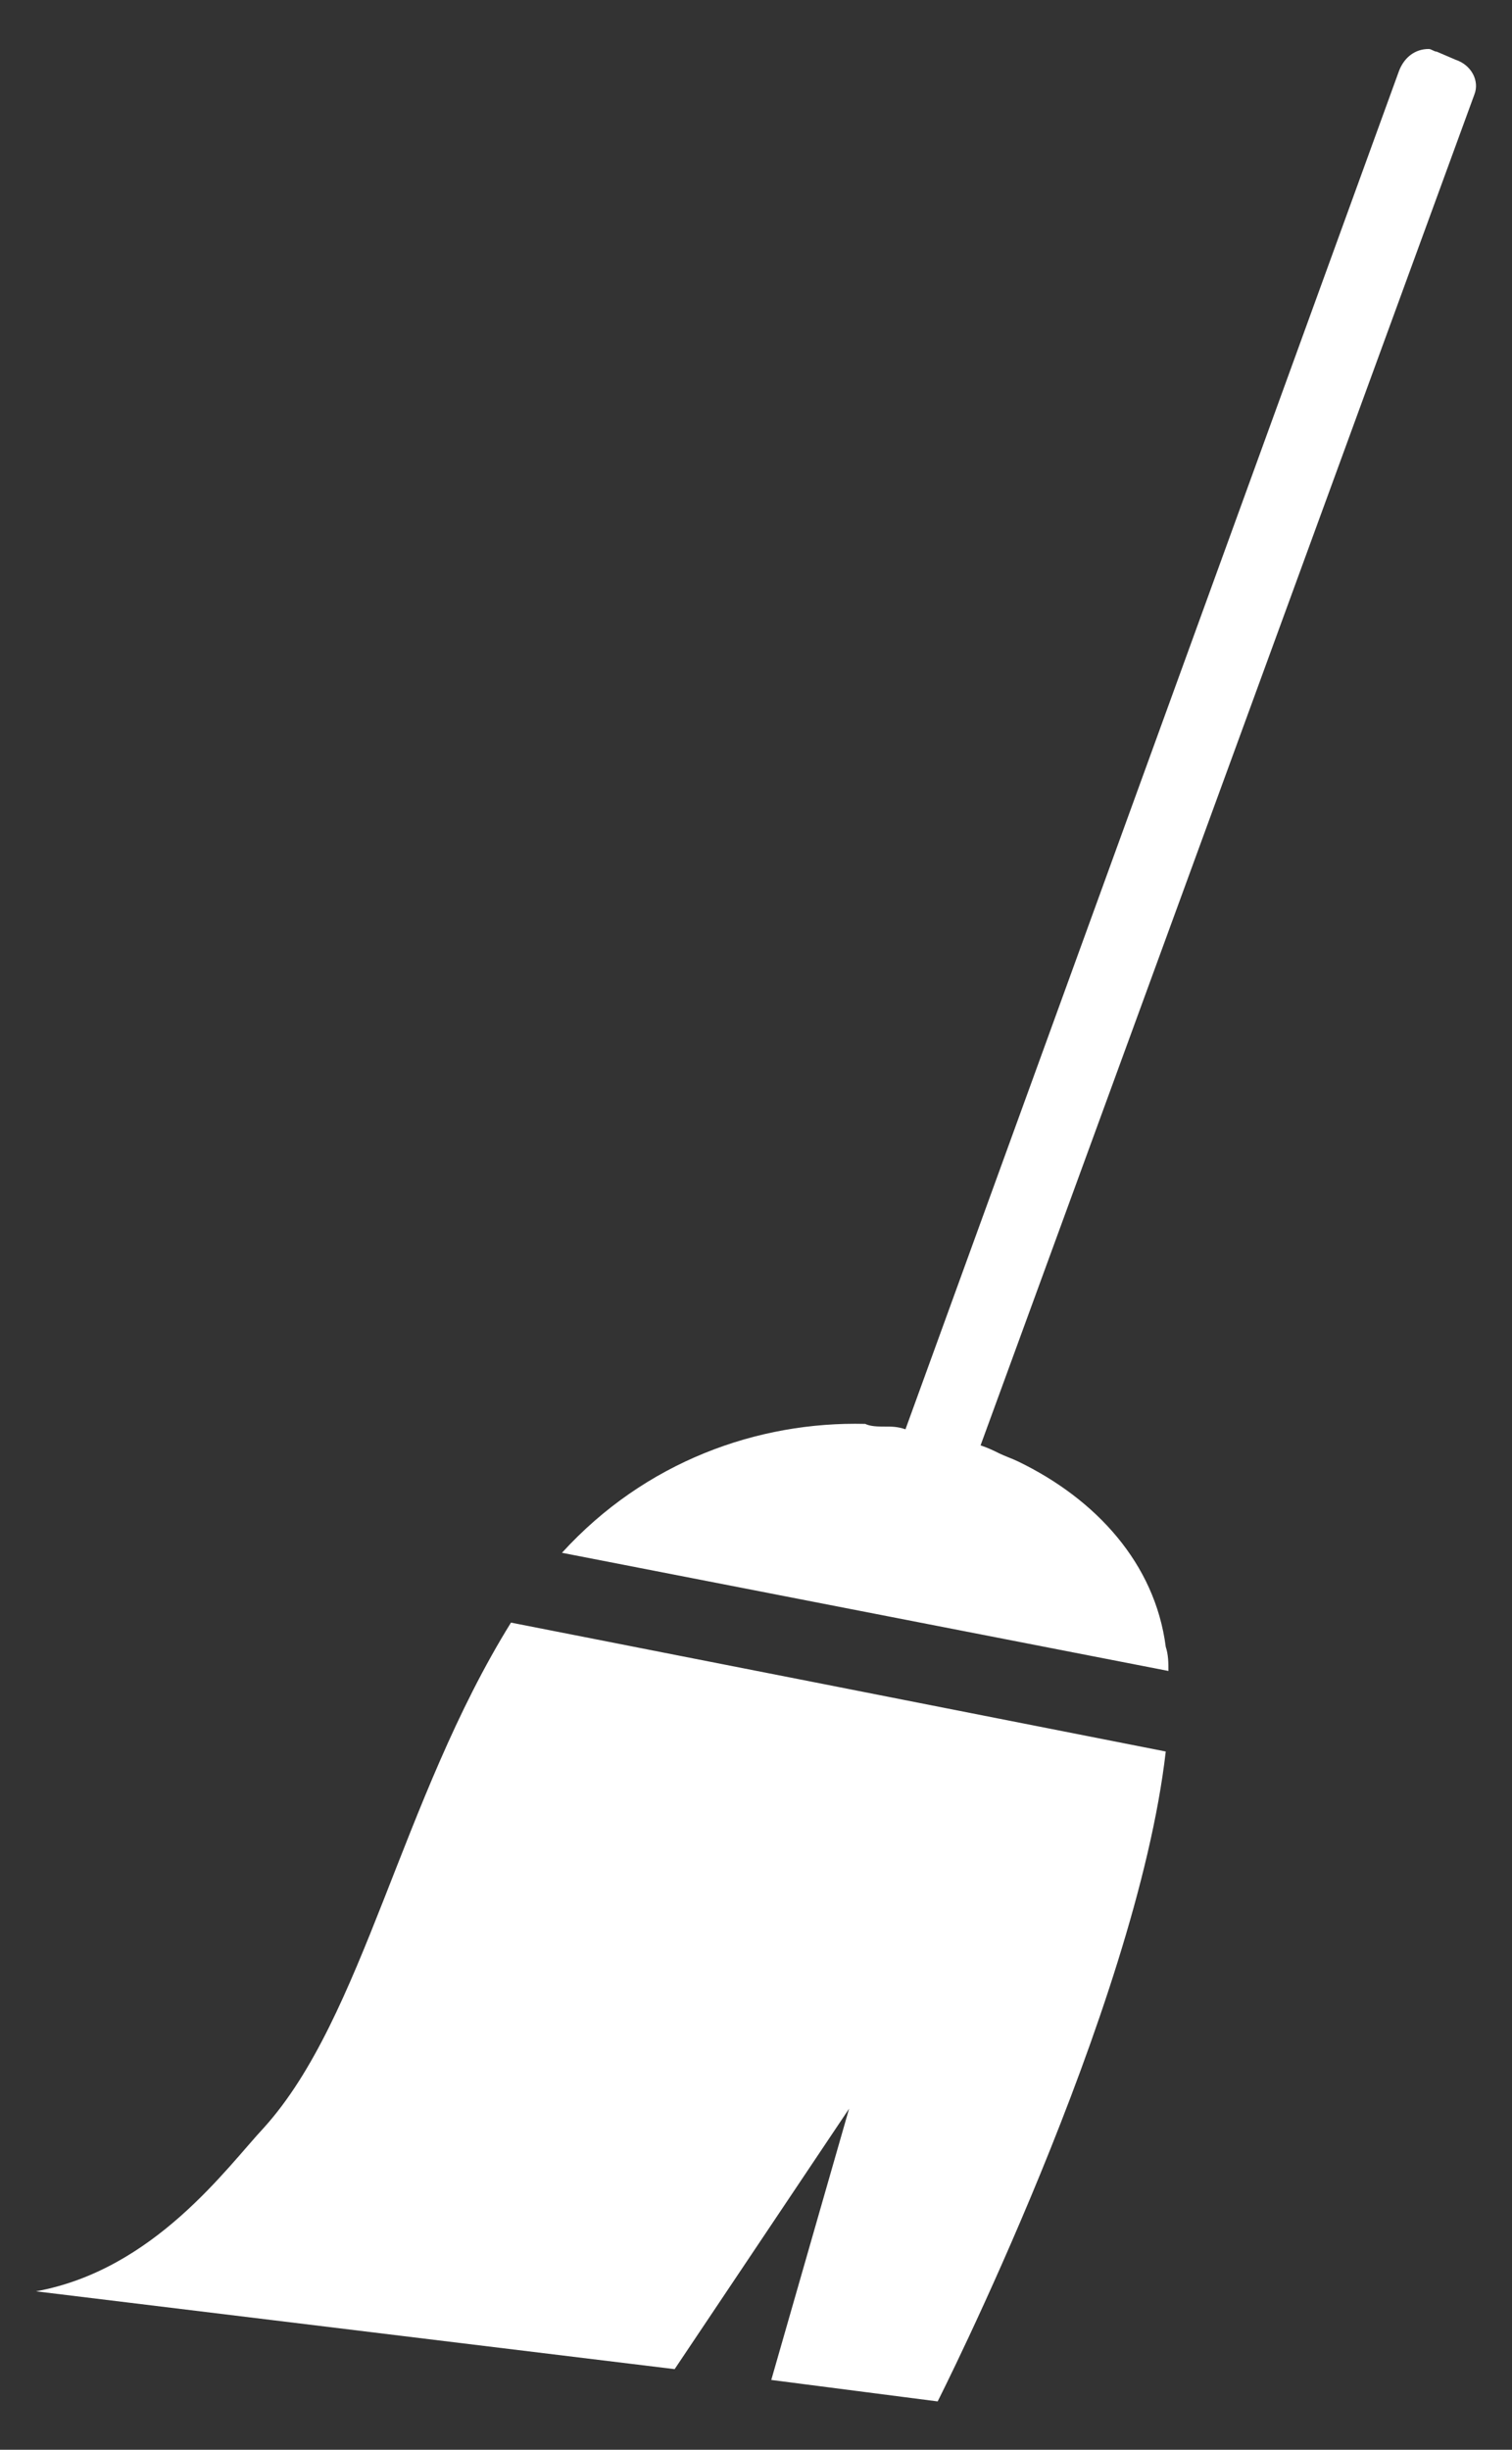 <svg width="21" height="34" viewBox="0 0 21 34" fill="none" xmlns="http://www.w3.org/2000/svg">
<rect x="0" y="0" width="21" height="34" fill="#333333" stroke="none"/>
<path d="M20.216 0.829L19.955 0.717C19.918 0.717 19.881 0.68 19.843 0.68C19.657 0.68 19.508 0.791 19.433 0.978L12.576 19.837C12.464 19.799 12.389 19.799 12.277 19.799C12.203 19.799 12.091 19.799 12.017 19.762C10.526 19.725 8.96 20.284 7.805 21.551L16.228 23.191C16.228 23.079 16.228 22.968 16.191 22.856C16.042 21.7 15.222 20.806 14.141 20.284C14.066 20.247 13.955 20.209 13.88 20.172C13.806 20.135 13.731 20.098 13.619 20.06L20.477 1.313C20.552 1.127 20.44 0.903 20.216 0.829ZM11.271 23.34L7.097 22.52C5.569 24.98 5.047 27.999 3.668 29.527C3.146 30.086 2.14 31.502 0.5 31.801L9.37 32.881L11.793 29.266L10.712 33.031L13.023 33.329C13.023 33.329 15.781 27.887 16.191 24.309L11.271 23.34Z" fill="white"/>
</svg>
